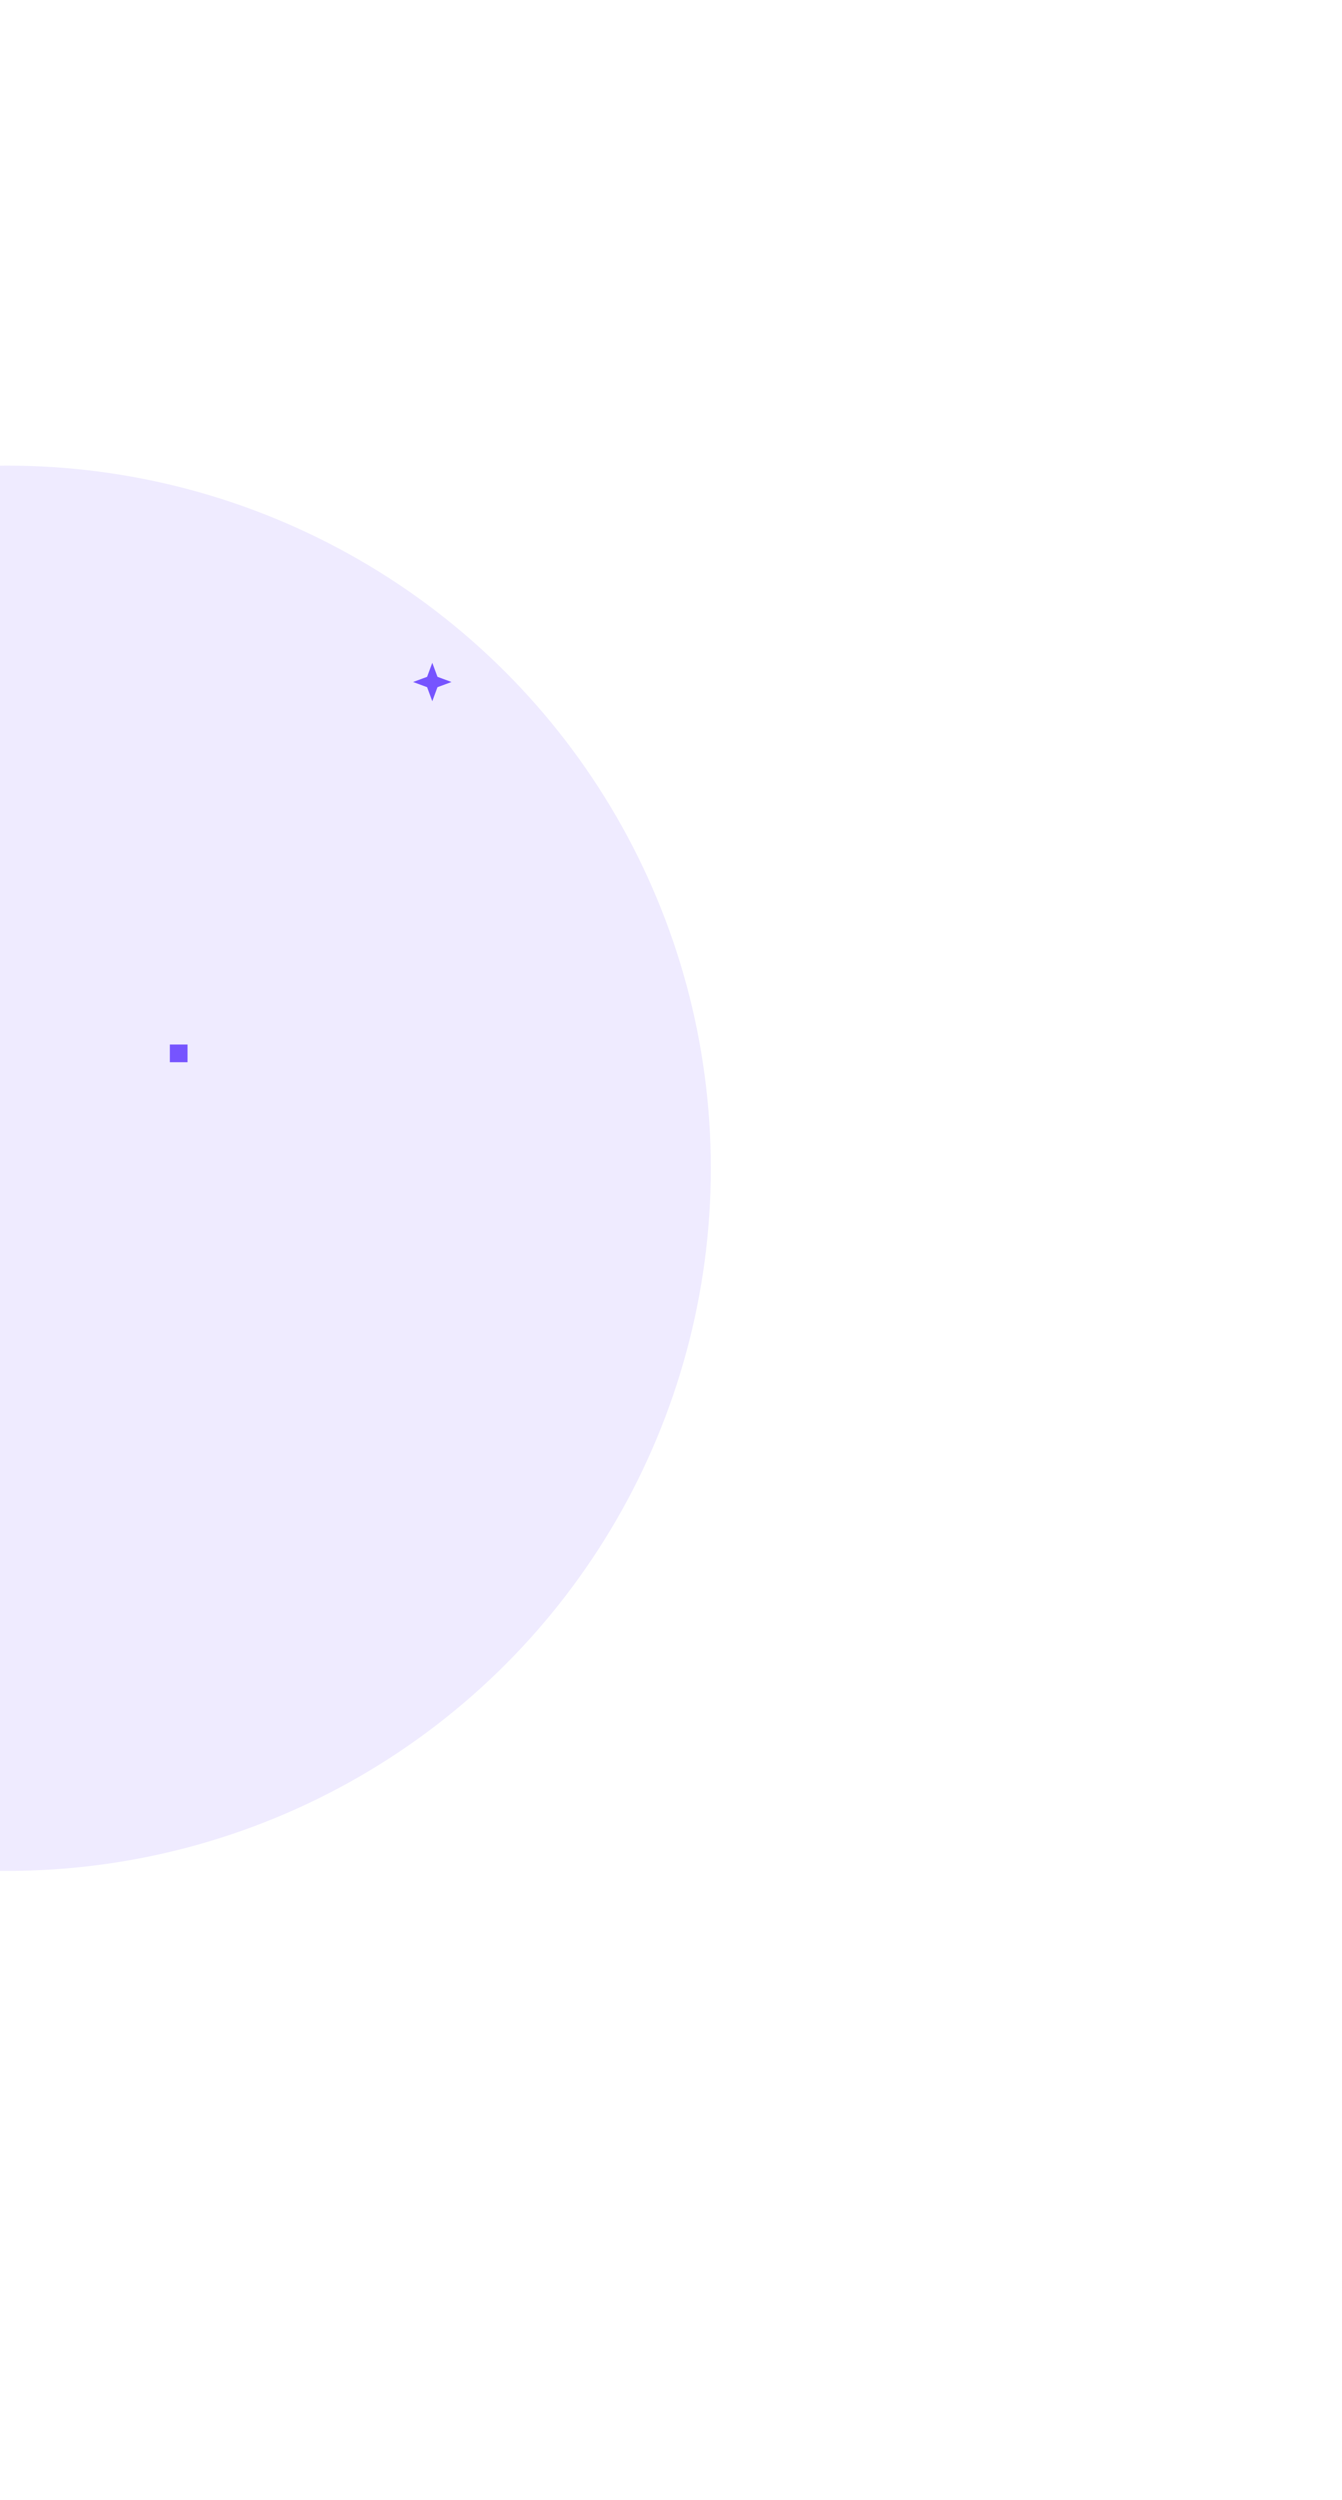 <svg width="320" height="596" viewBox="0 0 320 596" fill="none" xmlns="http://www.w3.org/2000/svg">
<g opacity="0.1" filter="url(#filter0_f_3695_8423)">
<ellipse cx="1.75" cy="278.5" rx="167.75" ry="167.5" fill="#5F38FB"/>
</g>
<rect x="44.719" y="249" width="4.219" height="4.219" transform="rotate(90 44.719 249)" fill="#7654FF"/>
<path d="M107.66 162.58L104.317 163.817L103.08 167.161L101.843 163.817L98.5 162.58L101.843 161.343L103.08 158L104.317 161.343L107.66 162.58Z" fill="#7654FF"/>
<defs>
<filter id="filter0_f_3695_8423" x="-316" y="-39" width="635.5" height="635" filterUnits="userSpaceOnUse" color-interpolation-filters="sRGB">
<feFlood flood-opacity="0" result="BackgroundImageFix"/>
<feBlend mode="normal" in="SourceGraphic" in2="BackgroundImageFix" result="shape"/>
<feGaussianBlur stdDeviation="75" result="effect1_foregroundBlur_3695_8423"/>
</filter>
</defs>
</svg>
